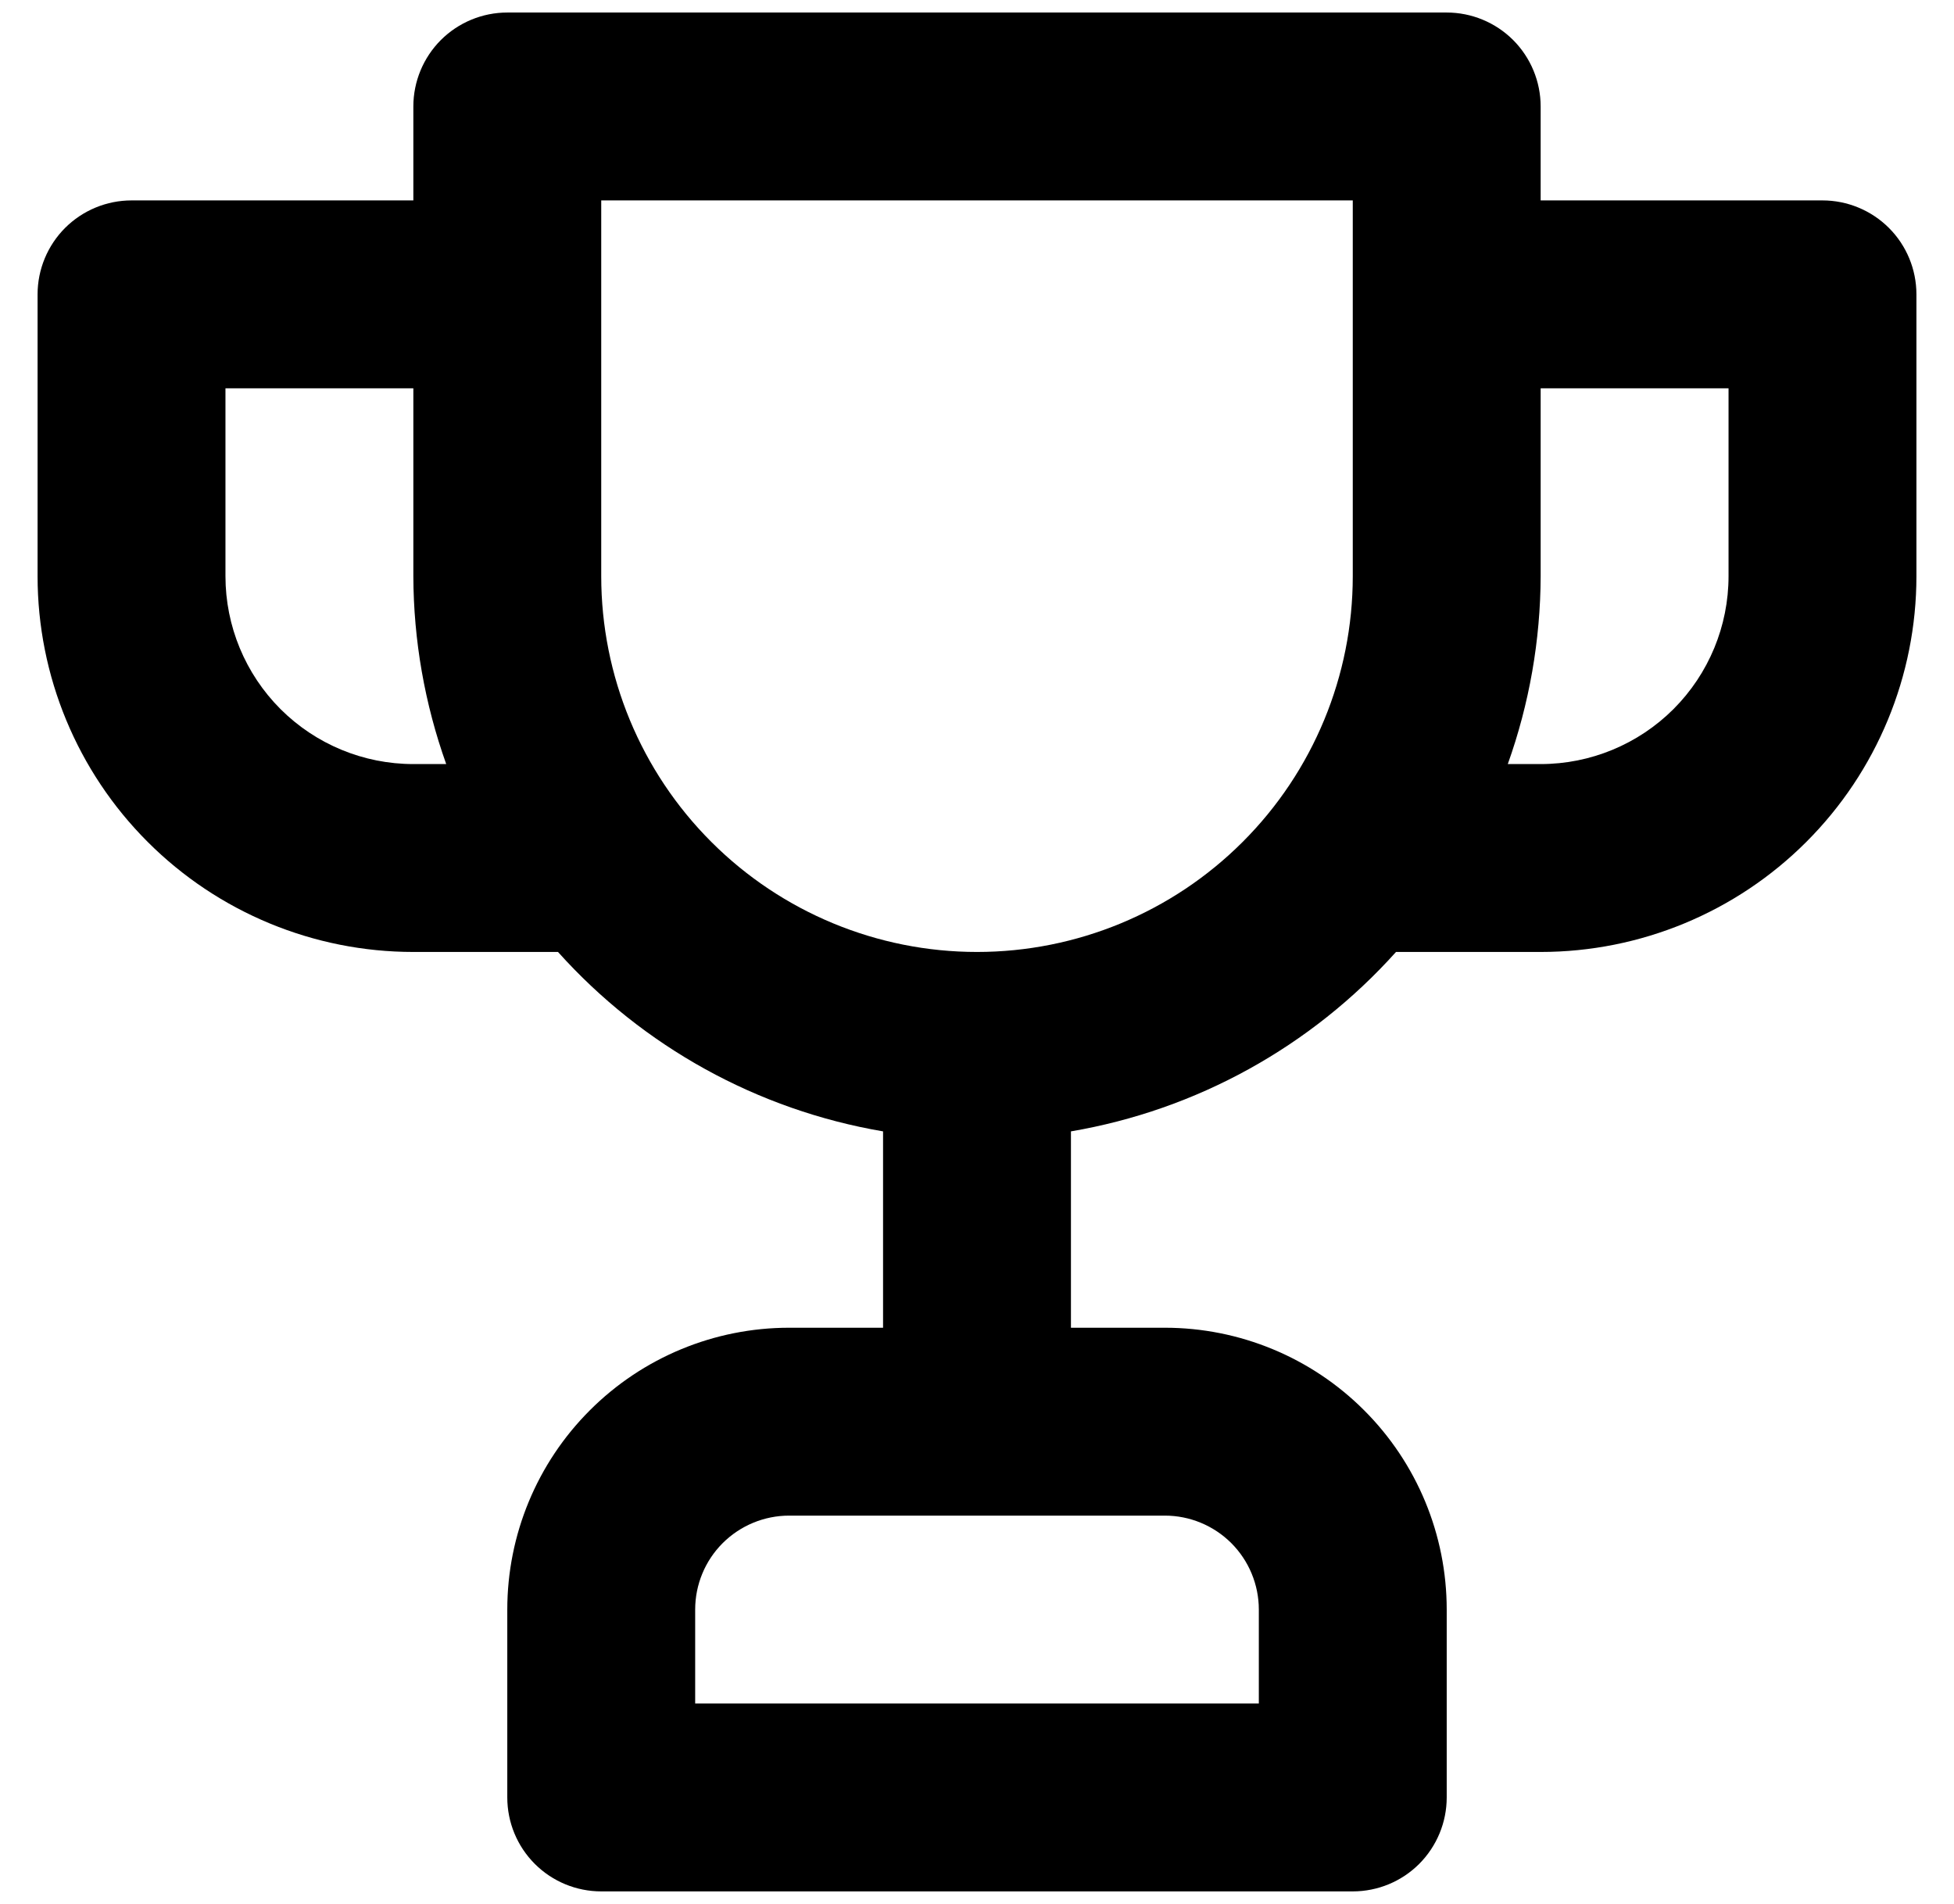 <svg width="39" height="38" viewBox="0 0 39 38" fill="none" xmlns="http://www.w3.org/2000/svg">
<path d="M36.375 4H30.75V2.125C30.75 1.628 30.552 1.151 30.201 0.799C29.849 0.448 29.372 0.25 28.875 0.25H10.125C9.628 0.25 9.151 0.448 8.799 0.799C8.448 1.151 8.25 1.628 8.25 2.125V4H2.625C2.128 4 1.651 4.198 1.299 4.549C0.948 4.901 0.75 5.378 0.75 5.875V11.5C0.75 13.489 1.54 15.397 2.947 16.803C4.353 18.21 6.261 19 8.25 19H11.137C12.834 20.892 15.12 22.154 17.625 22.581V26.5H15.75C14.258 26.5 12.827 27.093 11.773 28.148C10.718 29.202 10.125 30.633 10.125 32.125V35.875C10.125 36.372 10.322 36.849 10.674 37.201C11.026 37.553 11.503 37.75 12 37.75H27C27.497 37.75 27.974 37.553 28.326 37.201C28.677 36.849 28.875 36.372 28.875 35.875V32.125C28.875 30.633 28.282 29.202 27.227 28.148C26.173 27.093 24.742 26.5 23.25 26.5H21.375V22.581C23.88 22.154 26.166 20.892 27.863 19H30.75C32.739 19 34.647 18.21 36.053 16.803C37.46 15.397 38.25 13.489 38.25 11.5V5.875C38.25 5.378 38.053 4.901 37.701 4.549C37.349 4.198 36.872 4 36.375 4ZM8.25 15.25C7.255 15.25 6.302 14.855 5.598 14.152C4.895 13.448 4.5 12.495 4.5 11.5V7.75H8.25V11.5C8.254 12.778 8.476 14.046 8.906 15.25H8.25ZM23.25 30.25C23.747 30.25 24.224 30.448 24.576 30.799C24.927 31.151 25.125 31.628 25.125 32.125V34H13.875V32.125C13.875 31.628 14.072 31.151 14.424 30.799C14.776 30.448 15.253 30.25 15.75 30.25H23.25ZM27 11.5C27 13.489 26.21 15.397 24.803 16.803C23.397 18.21 21.489 19 19.5 19C17.511 19 15.603 18.21 14.197 16.803C12.79 15.397 12 13.489 12 11.5V4H27V11.5ZM34.5 11.5C34.5 12.495 34.105 13.448 33.402 14.152C32.698 14.855 31.745 15.25 30.75 15.25H30.094C30.524 14.046 30.746 12.778 30.75 11.5V7.75H34.5V11.5Z" fill="black"/>
</svg>
